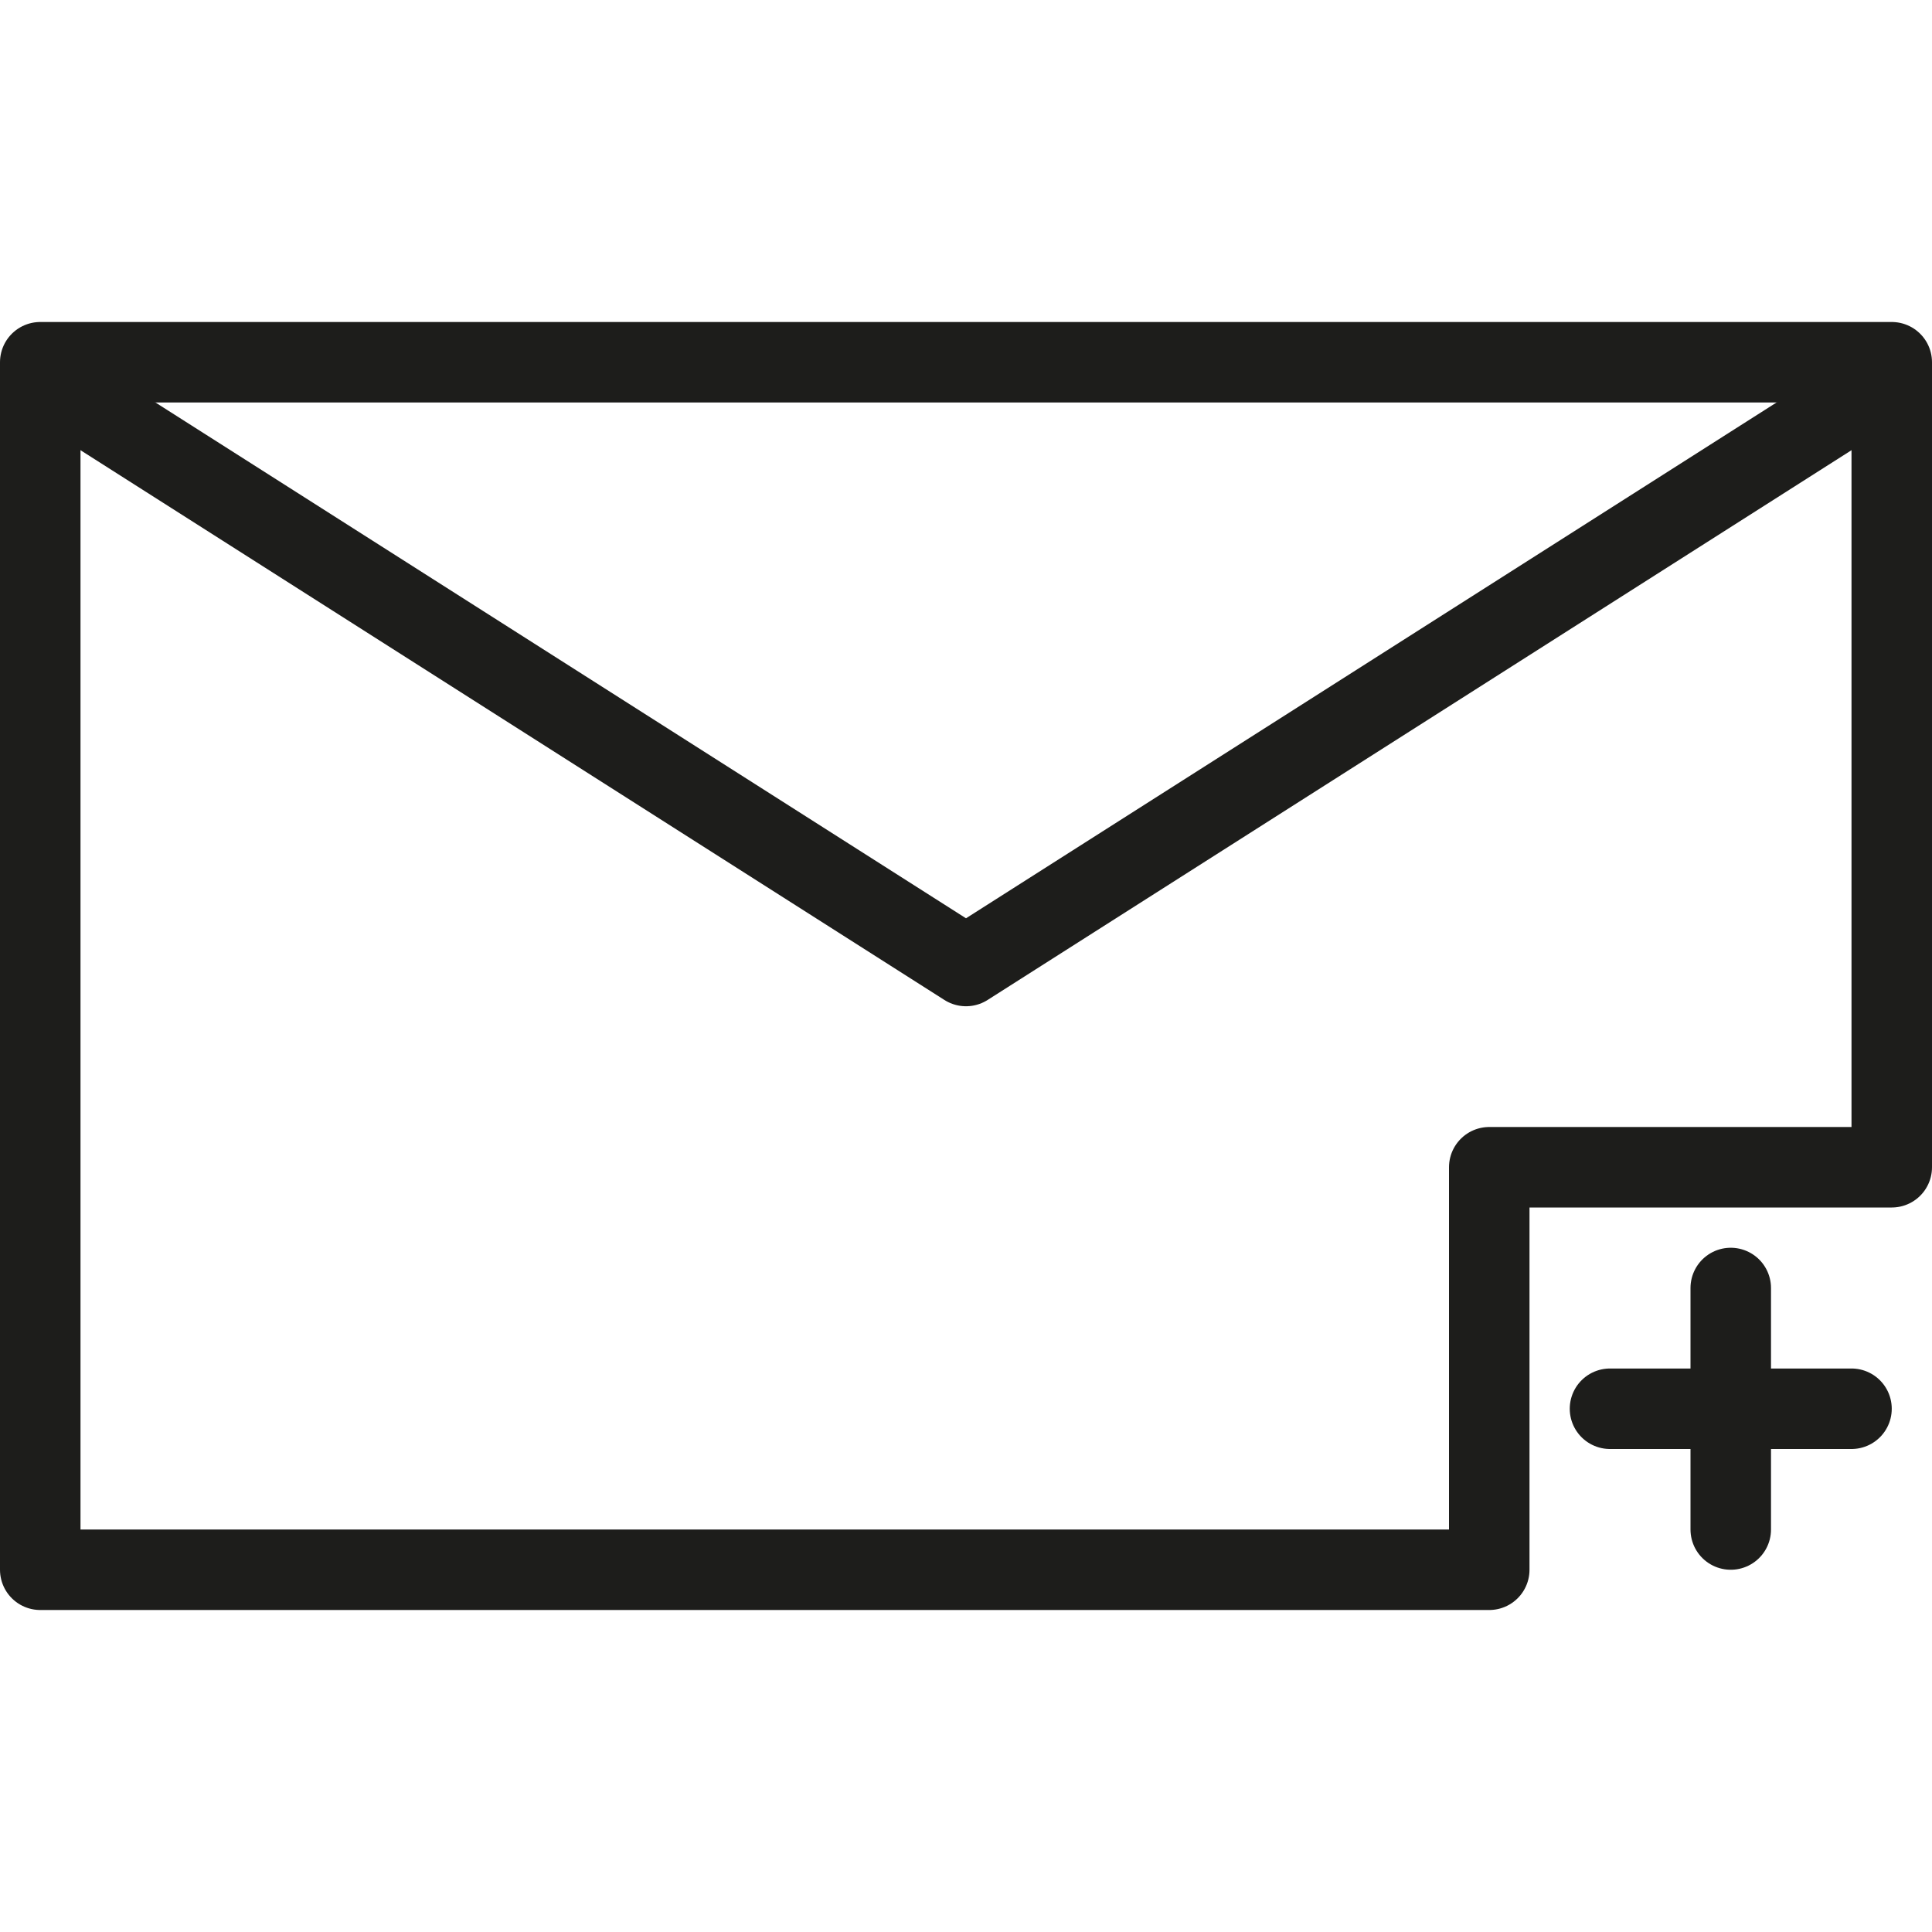 <?xml version="1.0" ?><!-- Uploaded to: SVG Repo, www.svgrepo.com, Generator: SVG Repo Mixer Tools -->
<svg width="800px" height="800px" viewBox="0 0 48 48" data-name="Layer 1" id="Layer_1" xmlns="http://www.w3.org/2000/svg"><defs><style>.cls-1{fill:none;stroke:#1d1d1b;stroke-linecap:round;stroke-linejoin:round;stroke-width:2px;}</style></defs><title/><line class="cls-1" x1="43" x2="43" y1="32" y2="38"/><line class="cls-1" x1="40" x2="46" y1="35" y2="35"/><polyline class="cls-1" points="46 10 24 24 2 10"/><polygon class="cls-1" points="37 29 47 29 47 9 1 9 1 39 37 39 37 29"/></svg>